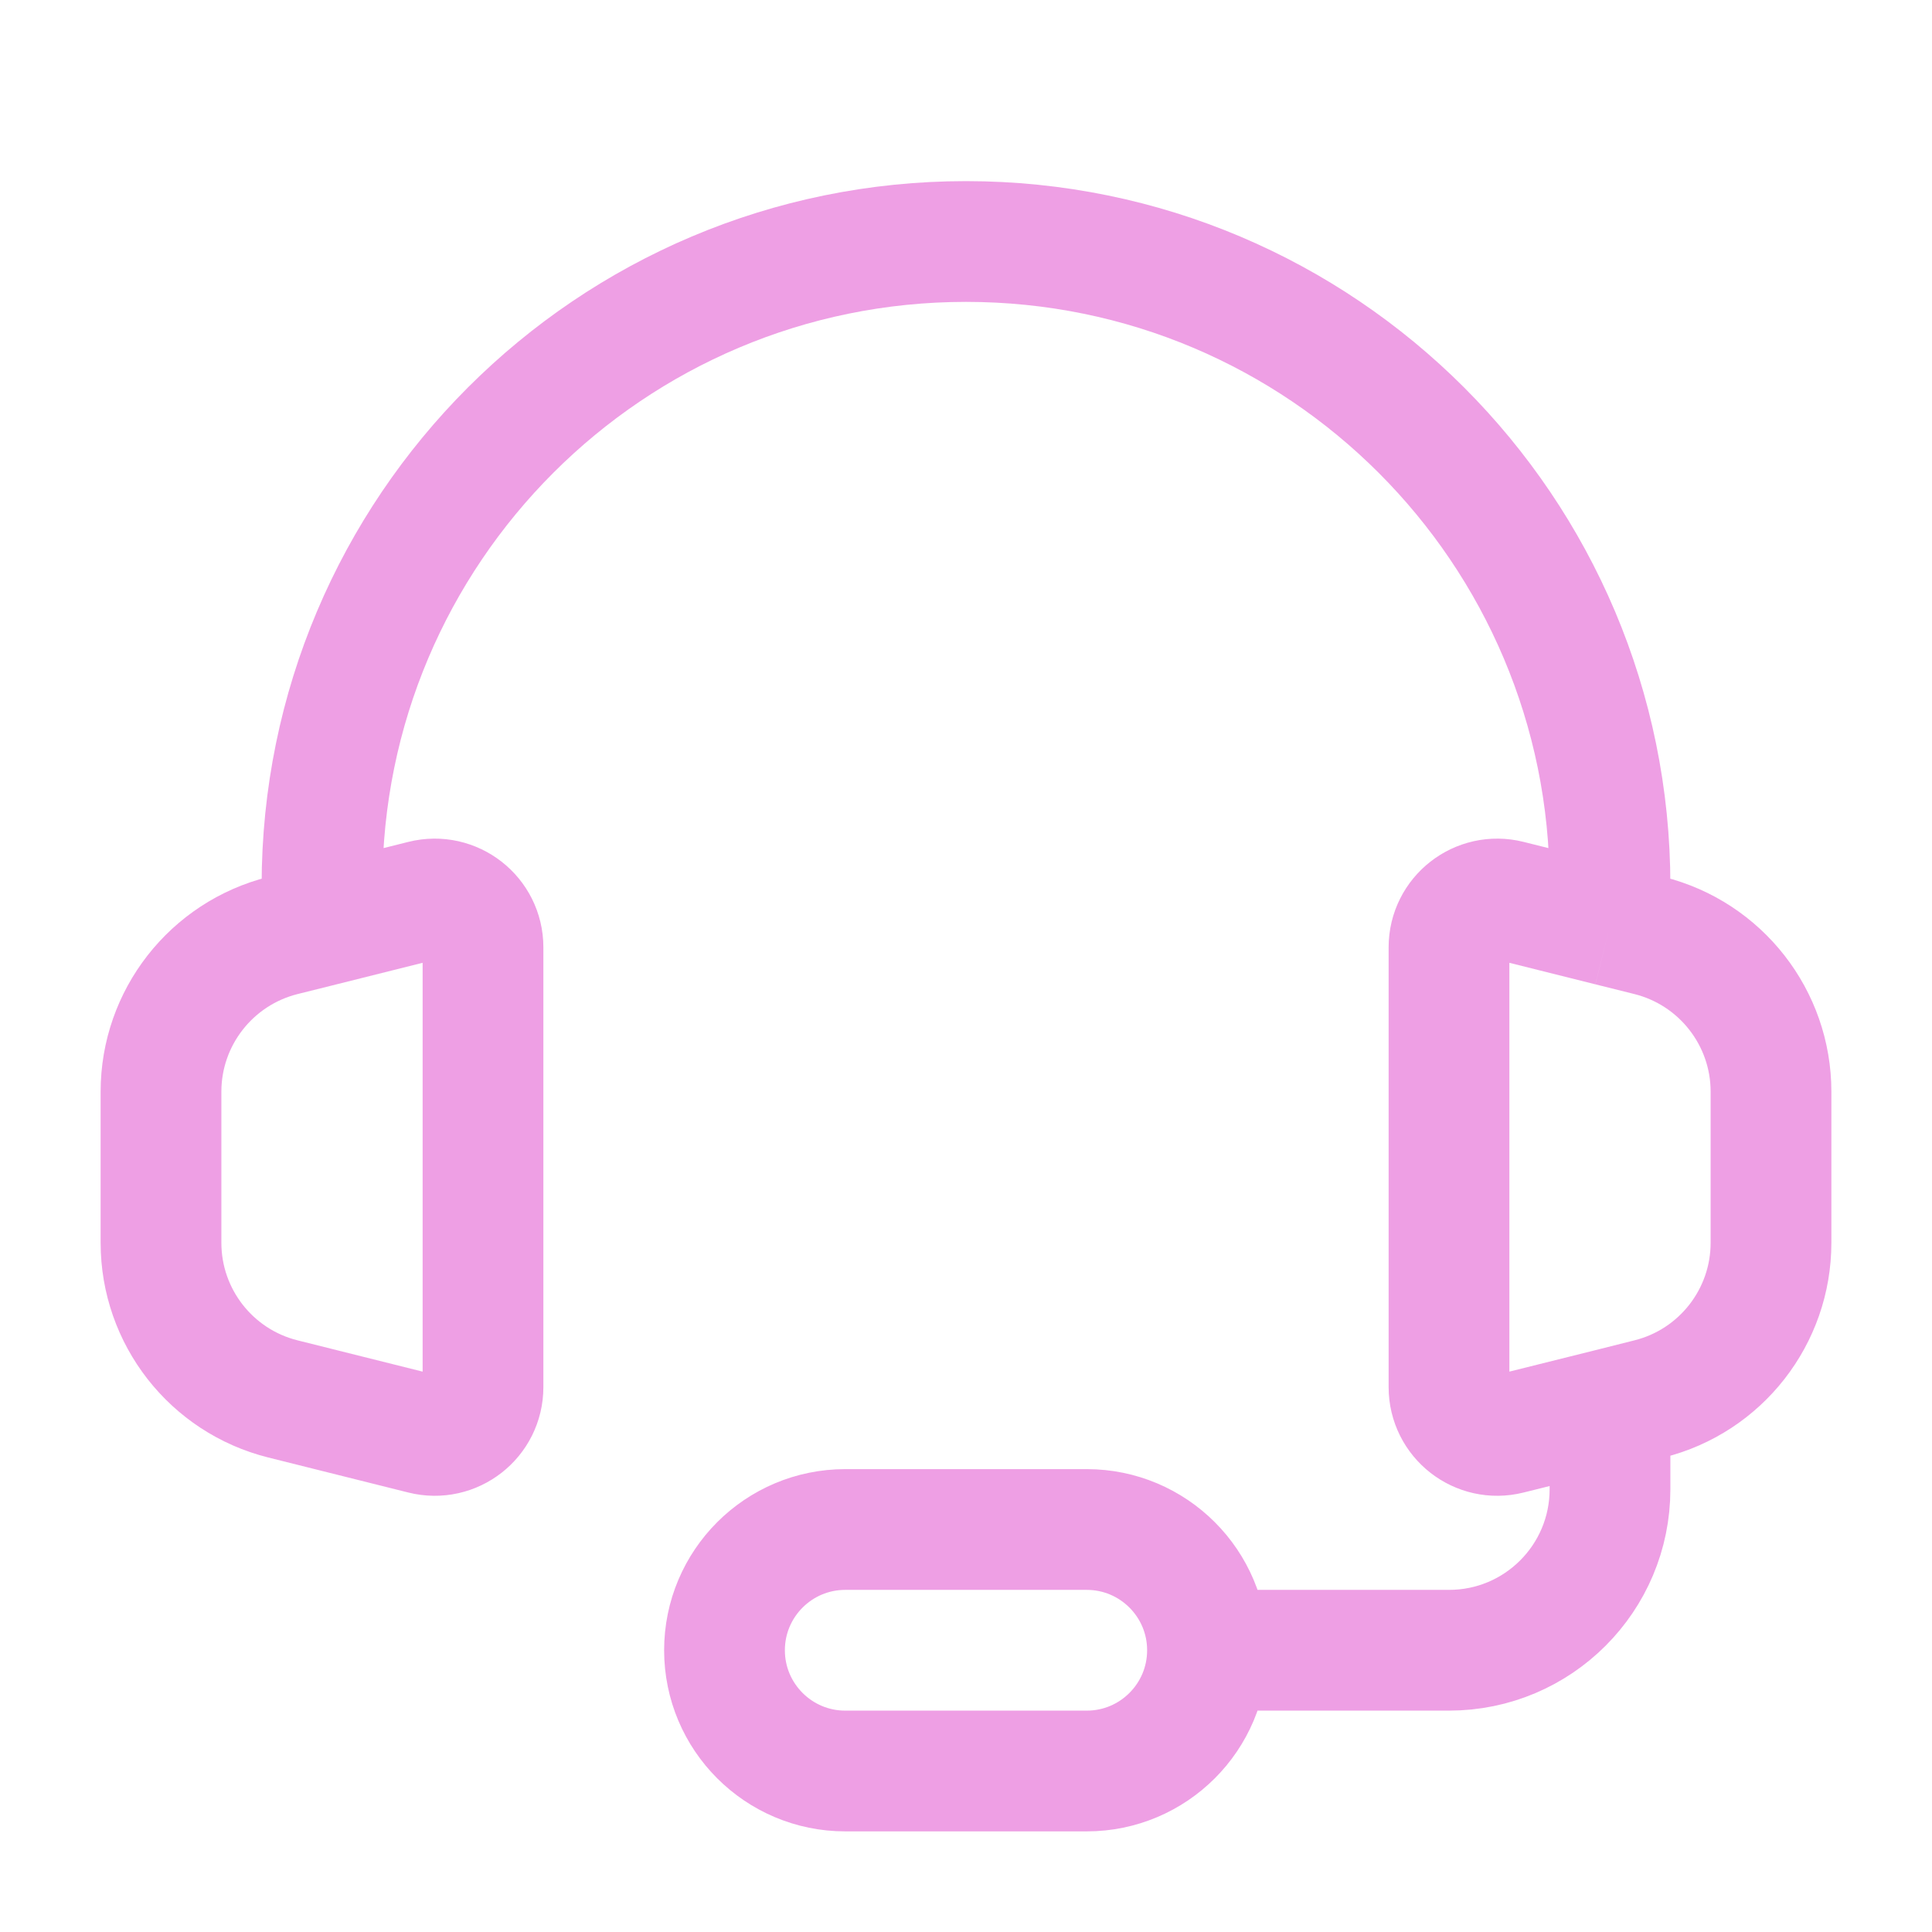 <svg width="24" height="24" viewBox="0 0 24 24" fill="none" xmlns="http://www.w3.org/2000/svg">
<path d="M4 11.5L3.515 11.621C2.625 11.844 2 12.644 2 13.561V15.438C2 16.356 2.625 17.156 3.515 17.378L5.254 17.813C5.633 17.908 6 17.622 6 17.231V11.768C6 11.378 5.633 11.091 5.254 11.186L4 11.5ZM4 11.5V11C4 6.582 7.582 3 12 3C16.418 3 20 6.582 20 11V11.5M20 11.5L20.485 11.621C21.375 11.844 22 12.644 22 13.561V15.438C22 16.356 21.375 17.156 20.485 17.378L20 17.5M20 11.5L18.745 11.186C18.367 11.091 18 11.378 18 11.768V17.231C18 17.622 18.367 17.908 18.745 17.813L20 17.5M20 17.5V18V18.5C20 19.605 19.105 20.5 18 20.5H15M15 20.5C15 19.672 14.328 19 13.5 19H10.5C9.672 19 9 19.672 9 20.5C9 21.328 9.672 22 10.5 22H13.5C14.328 22 15 21.328 15 20.5Z" stroke="#EE9FE4" stroke-width="1.5"/>
</svg>
